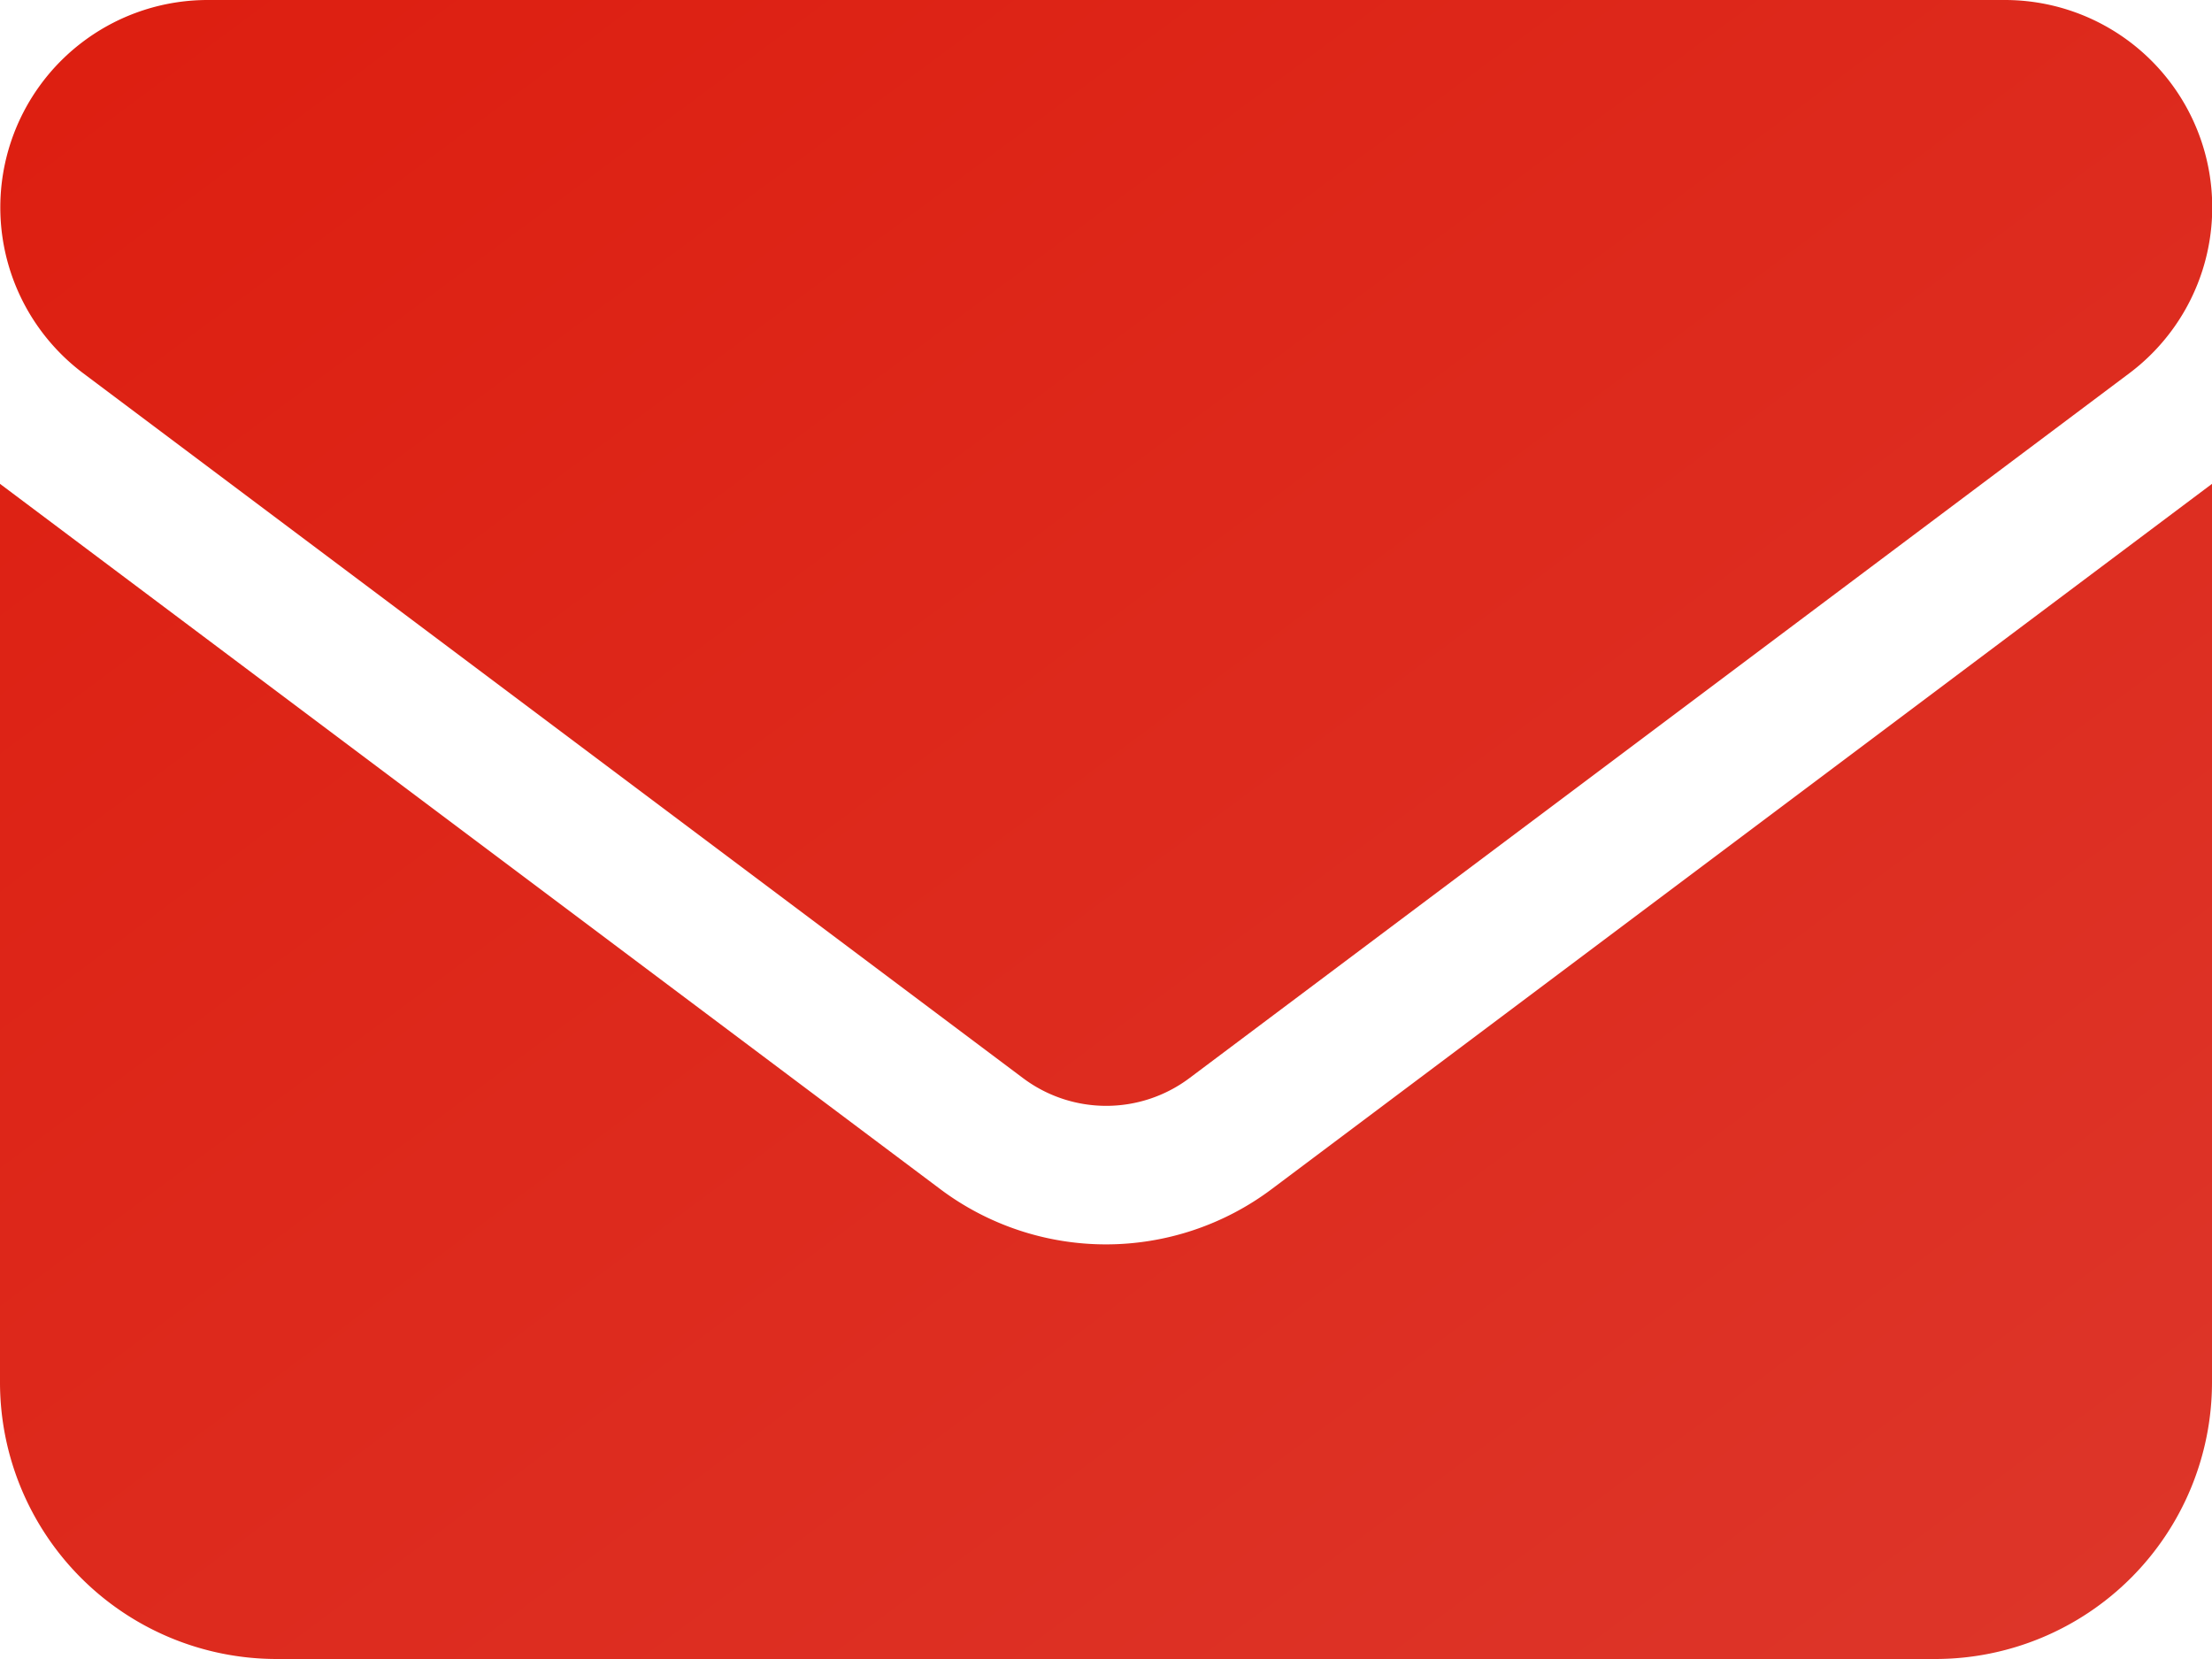 <svg xmlns="http://www.w3.org/2000/svg" xmlns:xlink="http://www.w3.org/1999/xlink" width="28.5" height="21.375" viewBox="0 0 28.5 21.375">
  <defs>
    <linearGradient id="linear-gradient" x2="1" y2="1" gradientUnits="objectBoundingBox">
      <stop offset="0" stop-color="#dd1e10"/>
      <stop offset="1" stop-color="#dd362a"/>
    </linearGradient>
  </defs>
  <path id="envelope-solid" d="M2.672,64a2.672,2.672,0,0,0-1.6,4.809l12.112,9.084a1.787,1.787,0,0,0,2.138,0l12.113-9.084A2.672,2.672,0,0,0,25.828,64ZM0,70.234V81.813a3.566,3.566,0,0,0,3.563,3.562H24.938A3.566,3.566,0,0,0,28.5,81.813V70.234L16.387,79.319a3.557,3.557,0,0,1-4.275,0Z" transform="translate(0 -64)" fill="url(#linear-gradient)"/>
</svg>
